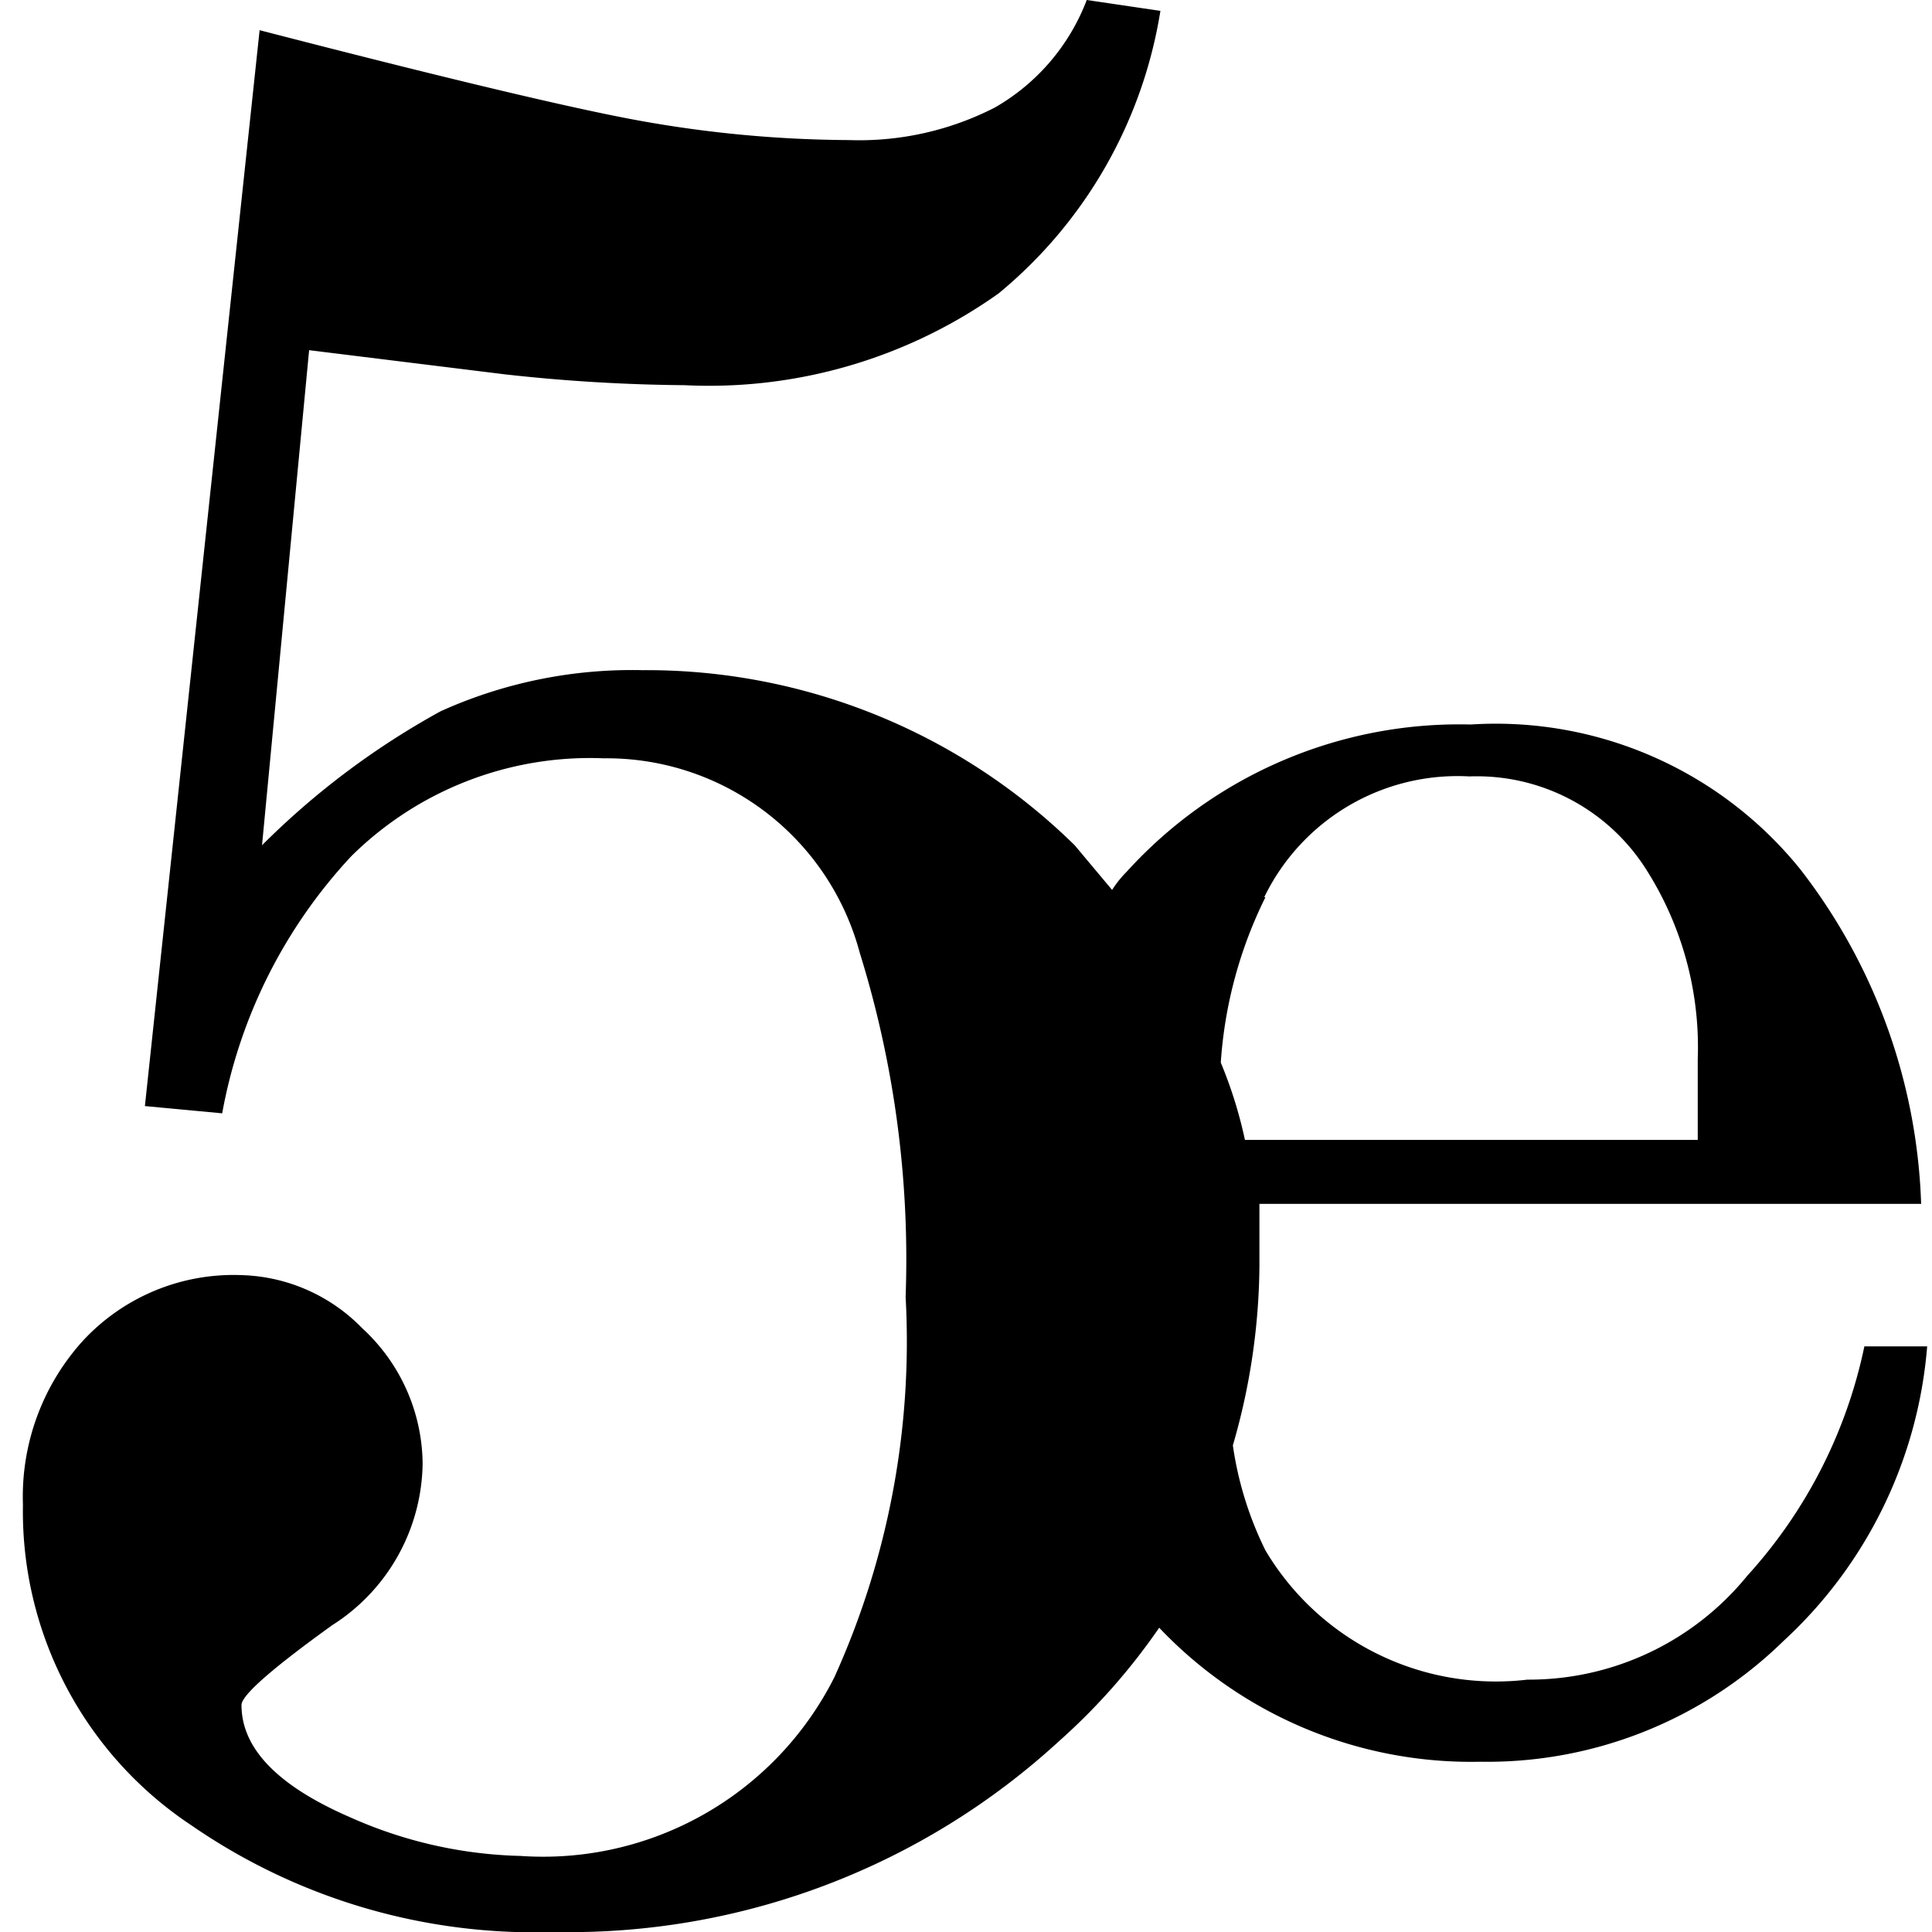 <svg xmlns="http://www.w3.org/2000/svg" viewBox="0 0 16 16"><g id="f3a3b8d1-54b8-4950-9198-ad143fb0f552" data-name="black logo"><path d="M14.47,13.05a2.33,2.33,0,0,1-1.82.86,2.22,2.22,0,0,1-2.17-1.07,2.88,2.88,0,0,1-.27-.87,5.45,5.45,0,0,0,.22-1.48c0-.18,0-.35,0-.52h5.48a4.77,4.77,0,0,0-1-2.77A3.24,3.24,0,0,0,12.18,6,3.72,3.72,0,0,0,9.33,7.22a.88.88,0,0,0-.12.15L8.9,7A5.06,5.06,0,0,0,5.32,5.55a3.85,3.85,0,0,0-1.67.34A6.54,6.54,0,0,0,2.17,7l.39-4.1,1.62.2a14.37,14.37,0,0,0,1.49.09,4.14,4.14,0,0,0,2.6-.76A3.81,3.81,0,0,0,9.61.09L9,0a1.74,1.74,0,0,1-.76.89,2.46,2.46,0,0,1-1.21.27A10,10,0,0,1,5.3,1Q4.47.85,2.15.25L1.2,9.16l.64.06A4.23,4.23,0,0,1,2.91,7.09,2.81,2.81,0,0,1,5,6.28,2.17,2.17,0,0,1,7.12,7.89a8.55,8.55,0,0,1,.38,2.85,6.74,6.74,0,0,1-.59,3.15,2.7,2.7,0,0,1-2.6,1.48,3.66,3.66,0,0,1-1.41-.32Q2,14.66,2,14.12q0-.12.75-.66a1.61,1.61,0,0,0,.75-1.34A1.54,1.54,0,0,0,3,11,1.45,1.45,0,0,0,2,10.56a1.7,1.7,0,0,0-1.31.54,1.92,1.92,0,0,0-.5,1.36,3.12,3.12,0,0,0,1.4,2.66,5,5,0,0,0,3,.88,6,6,0,0,0,4.18-1.58,5.18,5.18,0,0,0,.83-.94,3.56,3.56,0,0,0,2.66,1.11,3.51,3.51,0,0,0,2.51-1,3.72,3.72,0,0,0,1.19-2.44h-.52A4.05,4.05,0,0,1,14.47,13.05Zm-4-5.62a1.78,1.78,0,0,1,1.7-1,1.66,1.66,0,0,1,1.45.75,2.74,2.74,0,0,1,.44,1.59v.67H10.31a3.65,3.65,0,0,0-.2-.64A3.62,3.62,0,0,1,10.48,7.43Z"/></g></svg>
